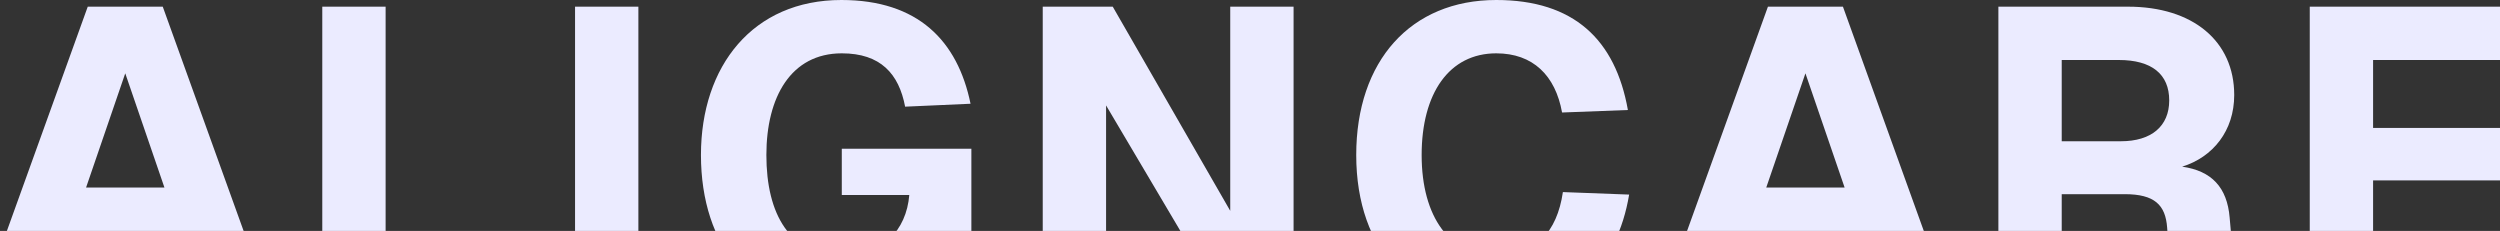 <svg width="1440" height="133" viewBox="0 0 1440 133" fill="none" xmlns="http://www.w3.org/2000/svg">
<rect x="0" y="0" width="1440" height="133" fill="#333333" stroke="none"/>
<path d="M1330.42 174.24V3.84H1448.97V34.56H1366.9V73.68H1446.1V103.92H1366.9V143.52H1450.9V174.24H1330.42Z" fill="#EBEBFF"/>
<path d="M1151.07 174.24V3.84H1225.71C1263.15 3.84 1286.91 23.76 1286.91 54.72C1286.91 75.36 1274.67 90.48 1256.91 96C1273.95 98.4 1282.83 108 1284.27 125.28L1288.59 174.24H1251.39L1248.27 131.04C1247.31 118.08 1241.07 111.84 1223.79 111.84H1187.55V174.24H1151.07ZM1187.55 81.36H1221.63C1239.15 81.36 1249.47 72.72 1249.47 57.84C1249.47 42.72 1239.39 34.56 1220.43 34.56H1187.55V81.36Z" fill="#EBEBFF"/>
<path d="M956.887 174.24L1018.33 3.84H1061.53L1122.97 174.24H1085.05L1072.57 138H1007.05L994.567 174.24H956.887ZM1017.37 108H1062.49L1039.93 42.24L1017.37 108Z" fill="#EBEBFF"/>
<path d="M861.108 178.08C814.548 178.08 781.188 144.96 781.188 89.28C781.188 35.04 812.628 0 861.828 0C906.468 0 930.468 22.8 937.668 63.36L899.748 64.8C895.908 43.44 882.948 30.72 861.828 30.72C834.708 30.72 818.868 53.76 818.868 89.28C818.868 125.28 835.428 147.36 861.588 147.36C884.388 147.36 896.868 133.68 900.228 110.64L938.388 112.08C931.428 153.6 905.508 178.08 861.108 178.08Z" fill="#EBEBFF"/>
<path d="M600.618 174.24V3.84H640.938L708.618 121.44V3.84H745.098V174.24H704.298L637.098 60.72V174.24H600.618Z" fill="#EBEBFF"/>
<path d="M482.47 178.08C433.27 178.08 403.75 141.84 403.75 89.28C403.75 37.92 433.75 0 484.63 0C528.79 0 551.59 23.52 559.03 59.76L521.35 61.44C517.75 42.48 507.191 30.72 484.871 30.72C455.591 30.72 441.431 55.92 441.431 89.28C441.431 123.36 454.871 147.36 485.591 147.36C508.151 147.36 522.071 132.72 523.751 112.32H484.871V85.68H559.511V174.24H536.951L535.751 150C526.871 167.04 506.47 178.08 482.47 178.08Z" fill="#EBEBFF"/>
<path d="M331.227 174.24V3.84H367.707V174.24H331.227Z" fill="#EBEBFF"/>
<path d="M185.634 174.24V3.84H222.114V143.52H300.594V174.24H185.634Z" fill="#EBEBFF"/>
<path d="M-10.895 174.24L50.545 3.84H93.746L155.185 174.24H117.265L104.785 138H39.266L26.785 174.24H-10.895ZM49.586 108H94.706L72.145 42.24L49.586 108Z" fill="#EBEBFF"/>
</svg>
